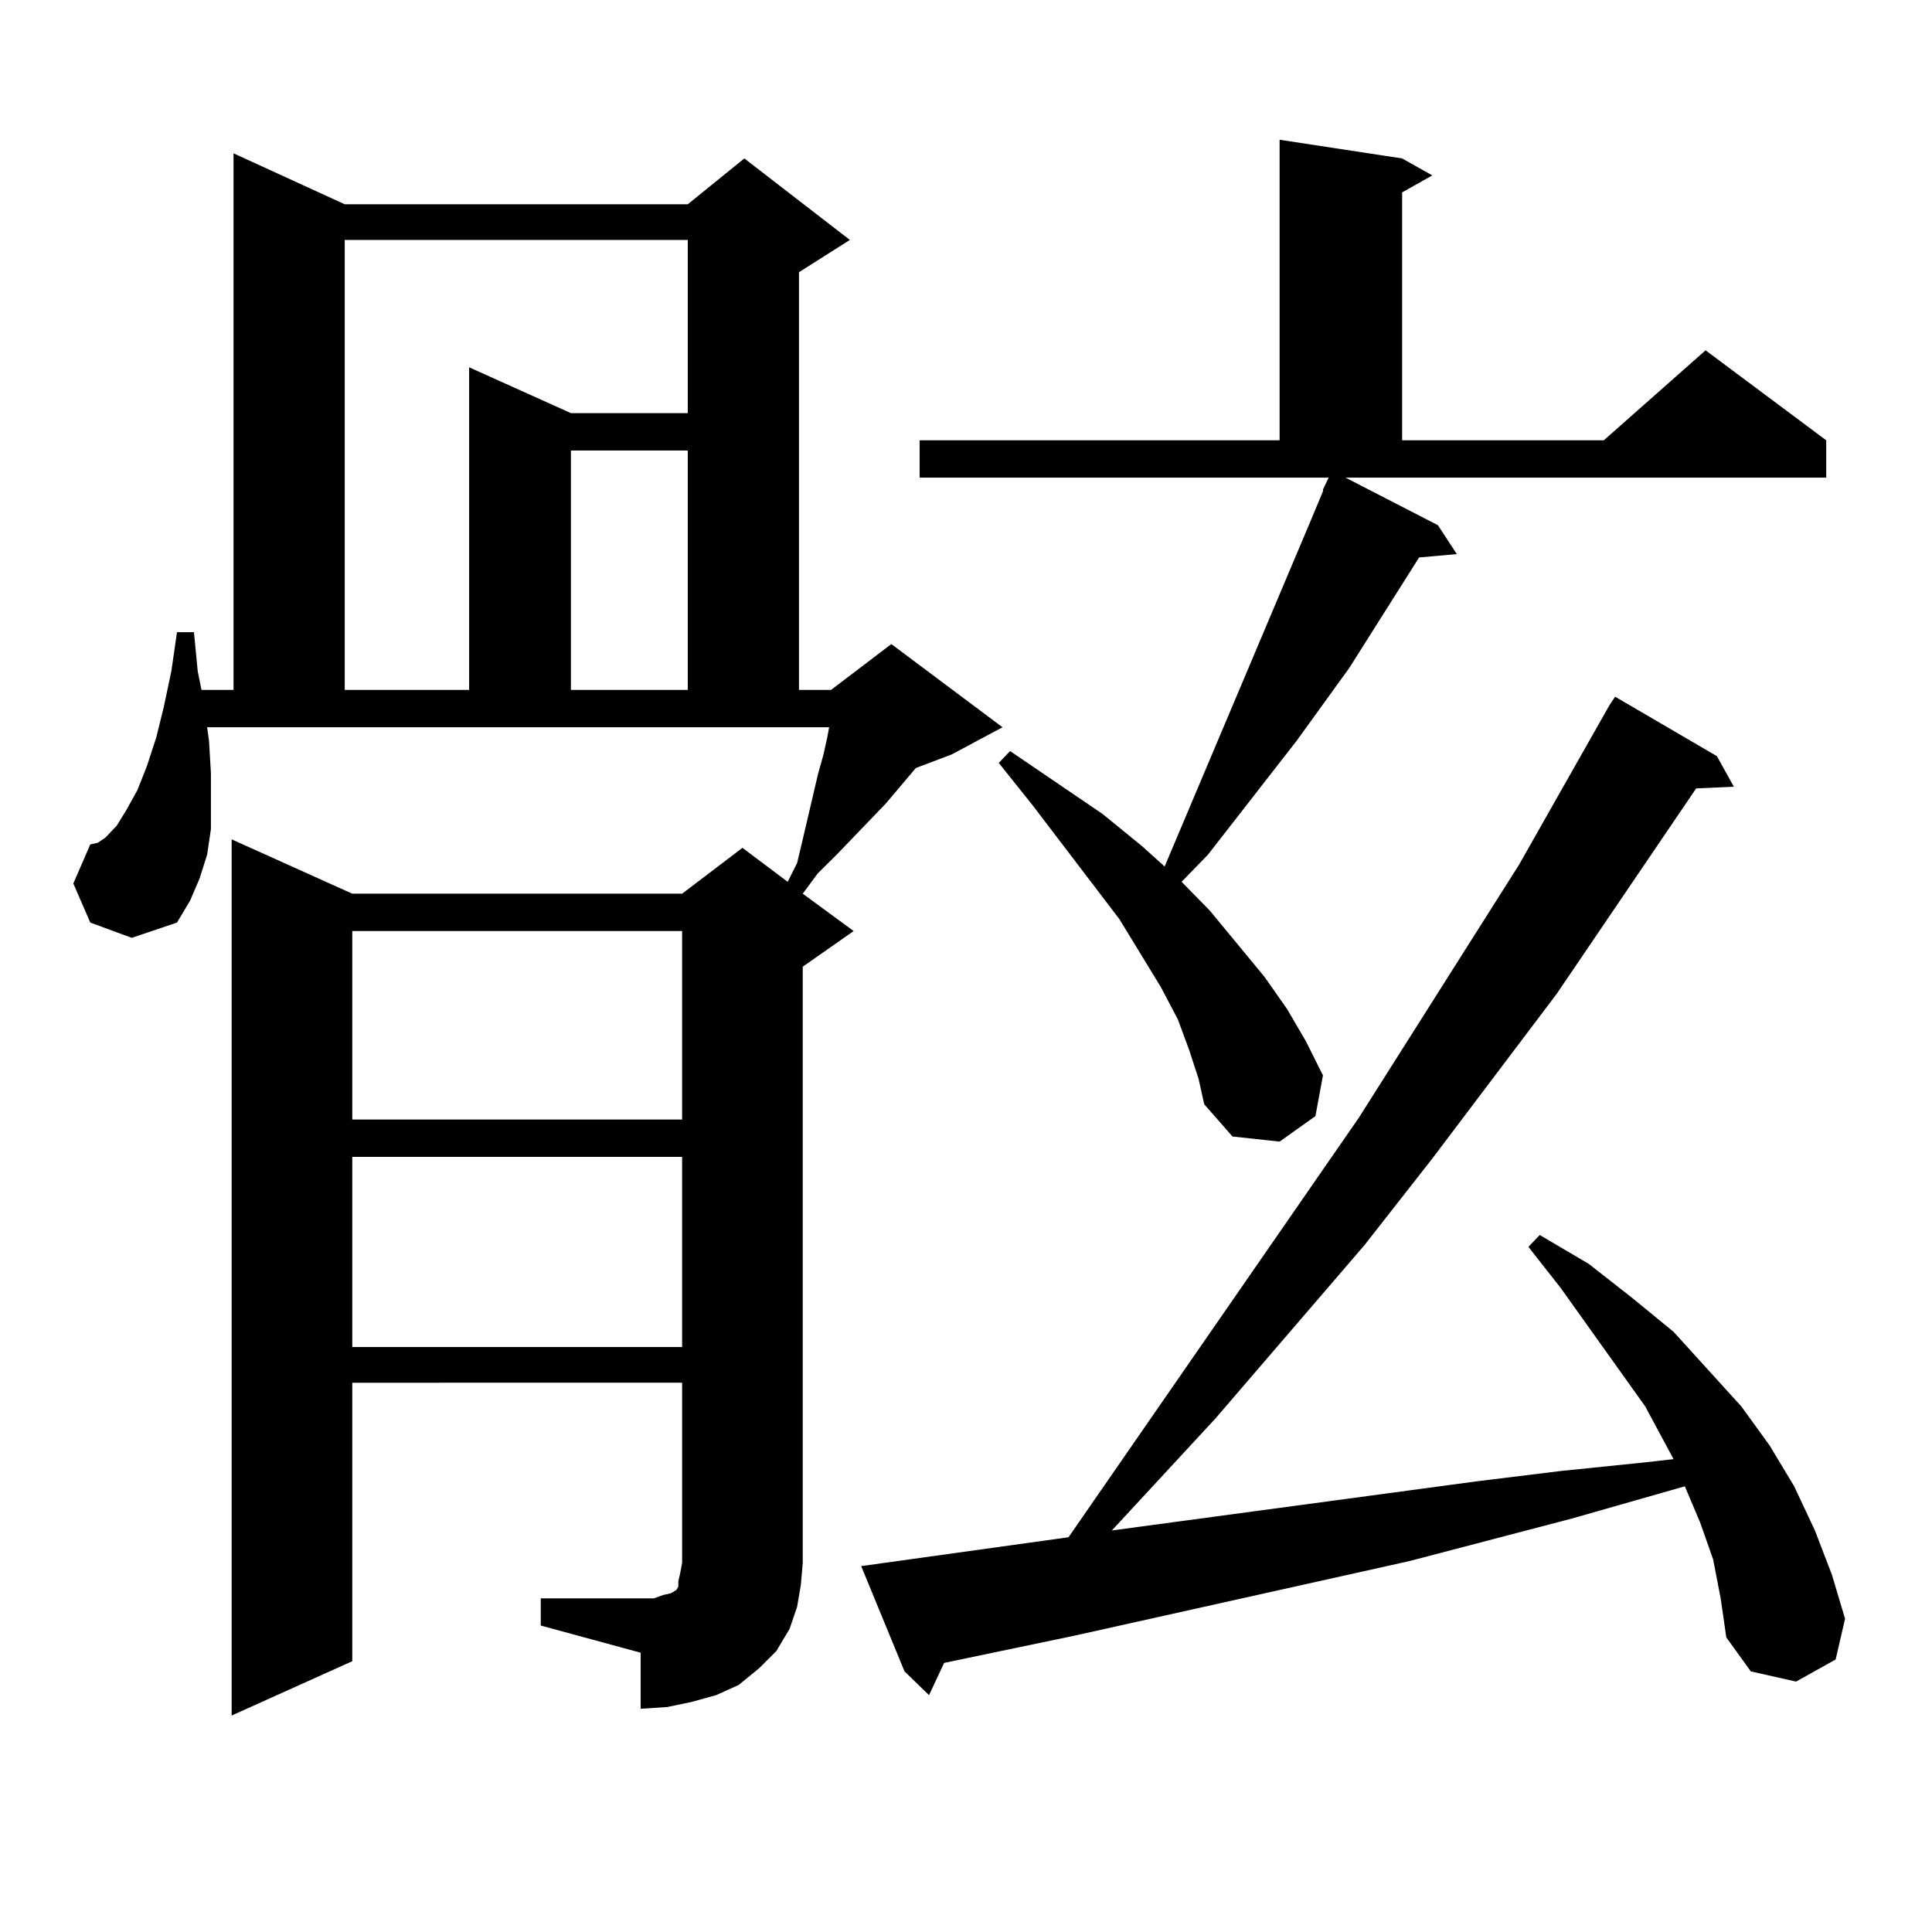 <?xml version="1.0" encoding="utf-8"?>
<!-- Generator: Adobe Illustrator 16.0.0, SVG Export Plug-In . SVG Version: 6.00 Build 0)  -->
<!DOCTYPE svg PUBLIC "-//W3C//DTD SVG 1.1//EN" "http://www.w3.org/Graphics/SVG/1.1/DTD/svg11.dtd">
<svg version="1.1" id="图层_1" xmlns="http://www.w3.org/2000/svg" xmlns:xlink="http://www.w3.org/1999/xlink" x="0px" y="0px"
	 width="1000px" height="1000px" viewBox="0 0 1000 1000" enable-background="new 0 0 1000 1000" xml:space="preserve">
<path d="M279.896,827.316h51.706h6.829l4.878-1.758l3.902-0.879l2.927-1.758l0.976-1.758v-2.637l0.976-4.395l0.976-5.273v-93.164
	H182.337v144.141l-62.438,28.125V434.445l62.438,28.125h170.728l31.219-23.73l23.414,17.578l4.878-9.668l2.927-12.305l7.805-33.398
	l2.927-10.547l1.951-8.789l0.976-5.273H107.217l0.976,7.031l0.976,16.699v14.941v14.063l-1.951,13.184l-3.902,12.305l-4.878,11.426
	l-6.829,11.426l-23.414,7.91l-21.463-7.91l-8.78-20.215l8.78-20.215l3.902-0.879l3.902-2.637l5.854-6.152l4.878-7.91l5.854-10.547
	l4.878-12.305l4.878-14.941l3.902-15.82l3.902-18.457l2.927-20.215h8.78l1.951,20.215l1.951,9.668h16.585V79.367l57.56,26.367
	h177.557l29.268-23.73l54.633,42.188l-26.341,16.699v216.211h16.585l31.219-23.73l57.56,43.066L492.573,390.5l-18.536,7.031
	l-15.609,18.457l-25.365,26.367l-9.756,9.668l-7.805,10.547l26.341,19.336l-26.341,18.457v308.496l-0.976,11.426l-1.951,11.426
	l-3.902,11.426l-6.829,11.426l-8.78,8.789l-10.731,8.789l-11.707,5.273l-12.683,3.516l-12.683,2.637l-13.658,0.879v-29.004
	l-51.706-14.063V827.316z M178.435,124.191v232.91h64.389V190.109l52.682,23.73h60.486v-89.648H178.435z M182.337,481.906v97.559
	h170.728v-97.559H182.337z M182.337,598.801v98.438h170.728v-98.438H182.337z M295.505,233.176v123.926h60.486V233.176H295.505z
	 M886.71,807.102l-6.829-19.336l-7.805-18.457l-58.535,16.699l-83.9,21.973l-173.654,38.672l-67.315,14.063l-7.805,16.699
	l-12.683-12.305l-22.438-54.492l107.314-14.941l150.24-217.09l82.925-130.957l46.828-82.617l2.927-4.395l52.682,30.762l8.78,15.82
	l-19.512,0.879l-72.193,106.348l-64.389,85.254l-35.121,44.824l-77.071,89.648l-53.657,58.008l189.264-25.488l42.926-5.273
	l42.926-4.395l15.609-1.758L851.589,728l-43.901-61.523l-16.585-21.094l5.854-6.152l25.365,14.941l22.438,17.578l21.463,17.578
	l17.561,19.336L901.344,728l14.634,20.215l12.683,21.094l10.731,22.852l8.78,22.852l6.829,22.852l-4.878,21.094l-20.487,11.426
	l-23.414-5.273l-12.683-17.578l-2.927-20.215L886.71,807.102z M744.274,271.848l9.756,14.941l-19.512,1.758l-36.097,57.129
	l-27.316,37.793l-45.853,58.887l-13.658,14.063l14.634,14.941l28.292,34.277l11.707,16.699l9.756,16.699l8.78,17.578l-3.902,21.094
	l-18.536,13.184l-24.39-2.637l-14.634-16.699l-2.927-13.184l-4.878-14.941l-5.854-15.82l-8.78-16.699L579.4,475.754l-44.877-58.887
	l-17.561-21.973l5.854-6.152l47.804,32.52l20.487,16.699l11.707,10.547l76.096-180.176l5.854-14.063v-0.879l2.927-6.152H475.988
	v-19.336h186.337V72.336l63.413,9.668l15.609,8.789l-15.609,8.789v128.32h104.388l52.682-46.582l62.438,46.582v19.336H696.471
	L744.274,271.848z"/>
</svg>
